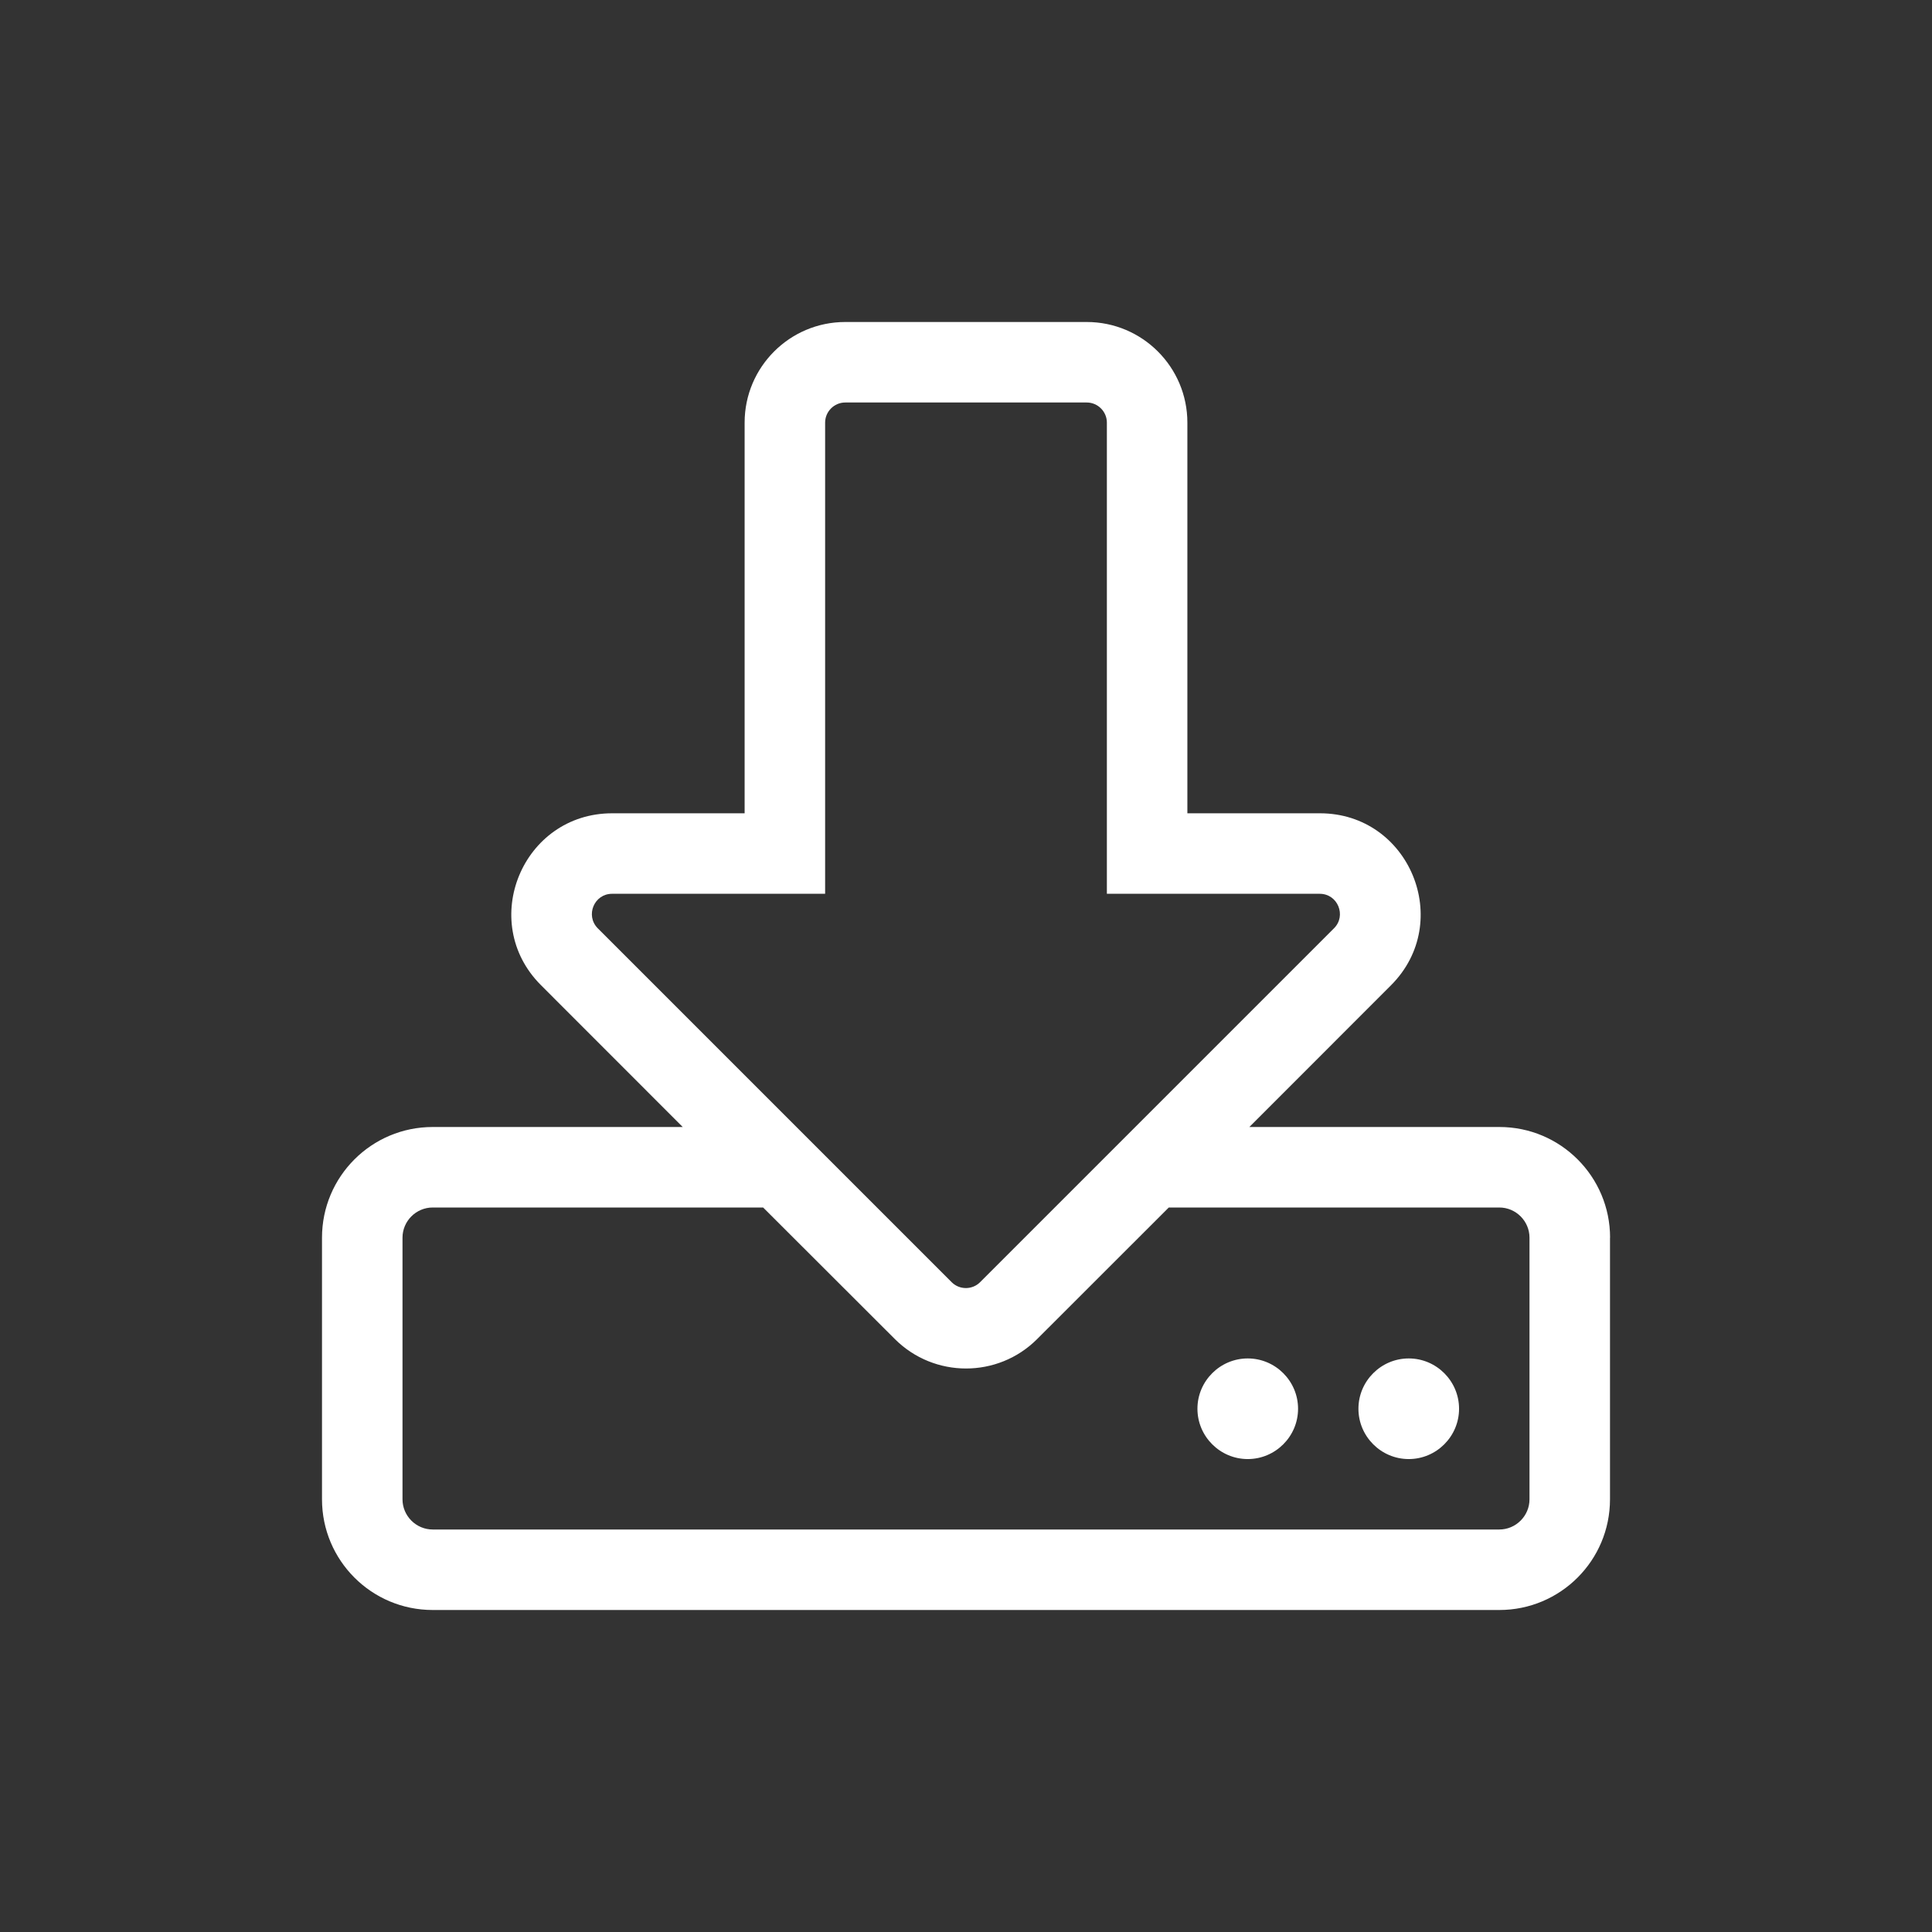 <svg xmlns="http://www.w3.org/2000/svg" width="24" height="24" viewBox="0 0 24 24">
    <rect x="0" y="0" width="24" height="24" fill="#333333" stroke="none"/>
    <path fill="#FFF" fill-rule="evenodd" d="M18.125 17.5c0 .344-.281.625-.625.625s-.625-.281-.625-.625.281-.625.625-.625.625.281.625.625zm-2.625-.625c-.344 0-.625.281-.625.625s.281.625.625.625.625-.281.625-.625-.281-.625-.625-.625zm4.5-1.5v3.25c0 .76-.616 1.375-1.375 1.375H5.375C4.615 20 4 19.384 4 18.625v-3.25C4 14.615 4.616 14 5.375 14h3.106L6.72 12.238c-.788-.788-.228-2.135.884-2.135H9.25V5.25c0-.69.56-1.25 1.25-1.25h3c.69 0 1.25.56 1.25 1.25v4.853h1.647c1.112 0 1.669 1.347.884 2.135L15.52 14h3.106c.76 0 1.375.616 1.375 1.375zm-8.178.553c.097.097.256.097.353 0l4.397-4.397c.156-.156.047-.428-.178-.428H13.75V5.25c0-.138-.113-.25-.25-.25h-3c-.137 0-.25.112-.25.25v5.853H7.603c-.222 0-.334.269-.178.428l4.397 4.397zM19 15.375c0-.206-.169-.375-.375-.375h-4.106l-1.635 1.634c-.487.488-1.28.488-1.768 0L9.48 15H5.375c-.206 0-.375.169-.375.375v3.25c0 .206.169.375.375.375h13.25c.206 0 .375-.169.375-.375v-3.25z"/>
</svg>
